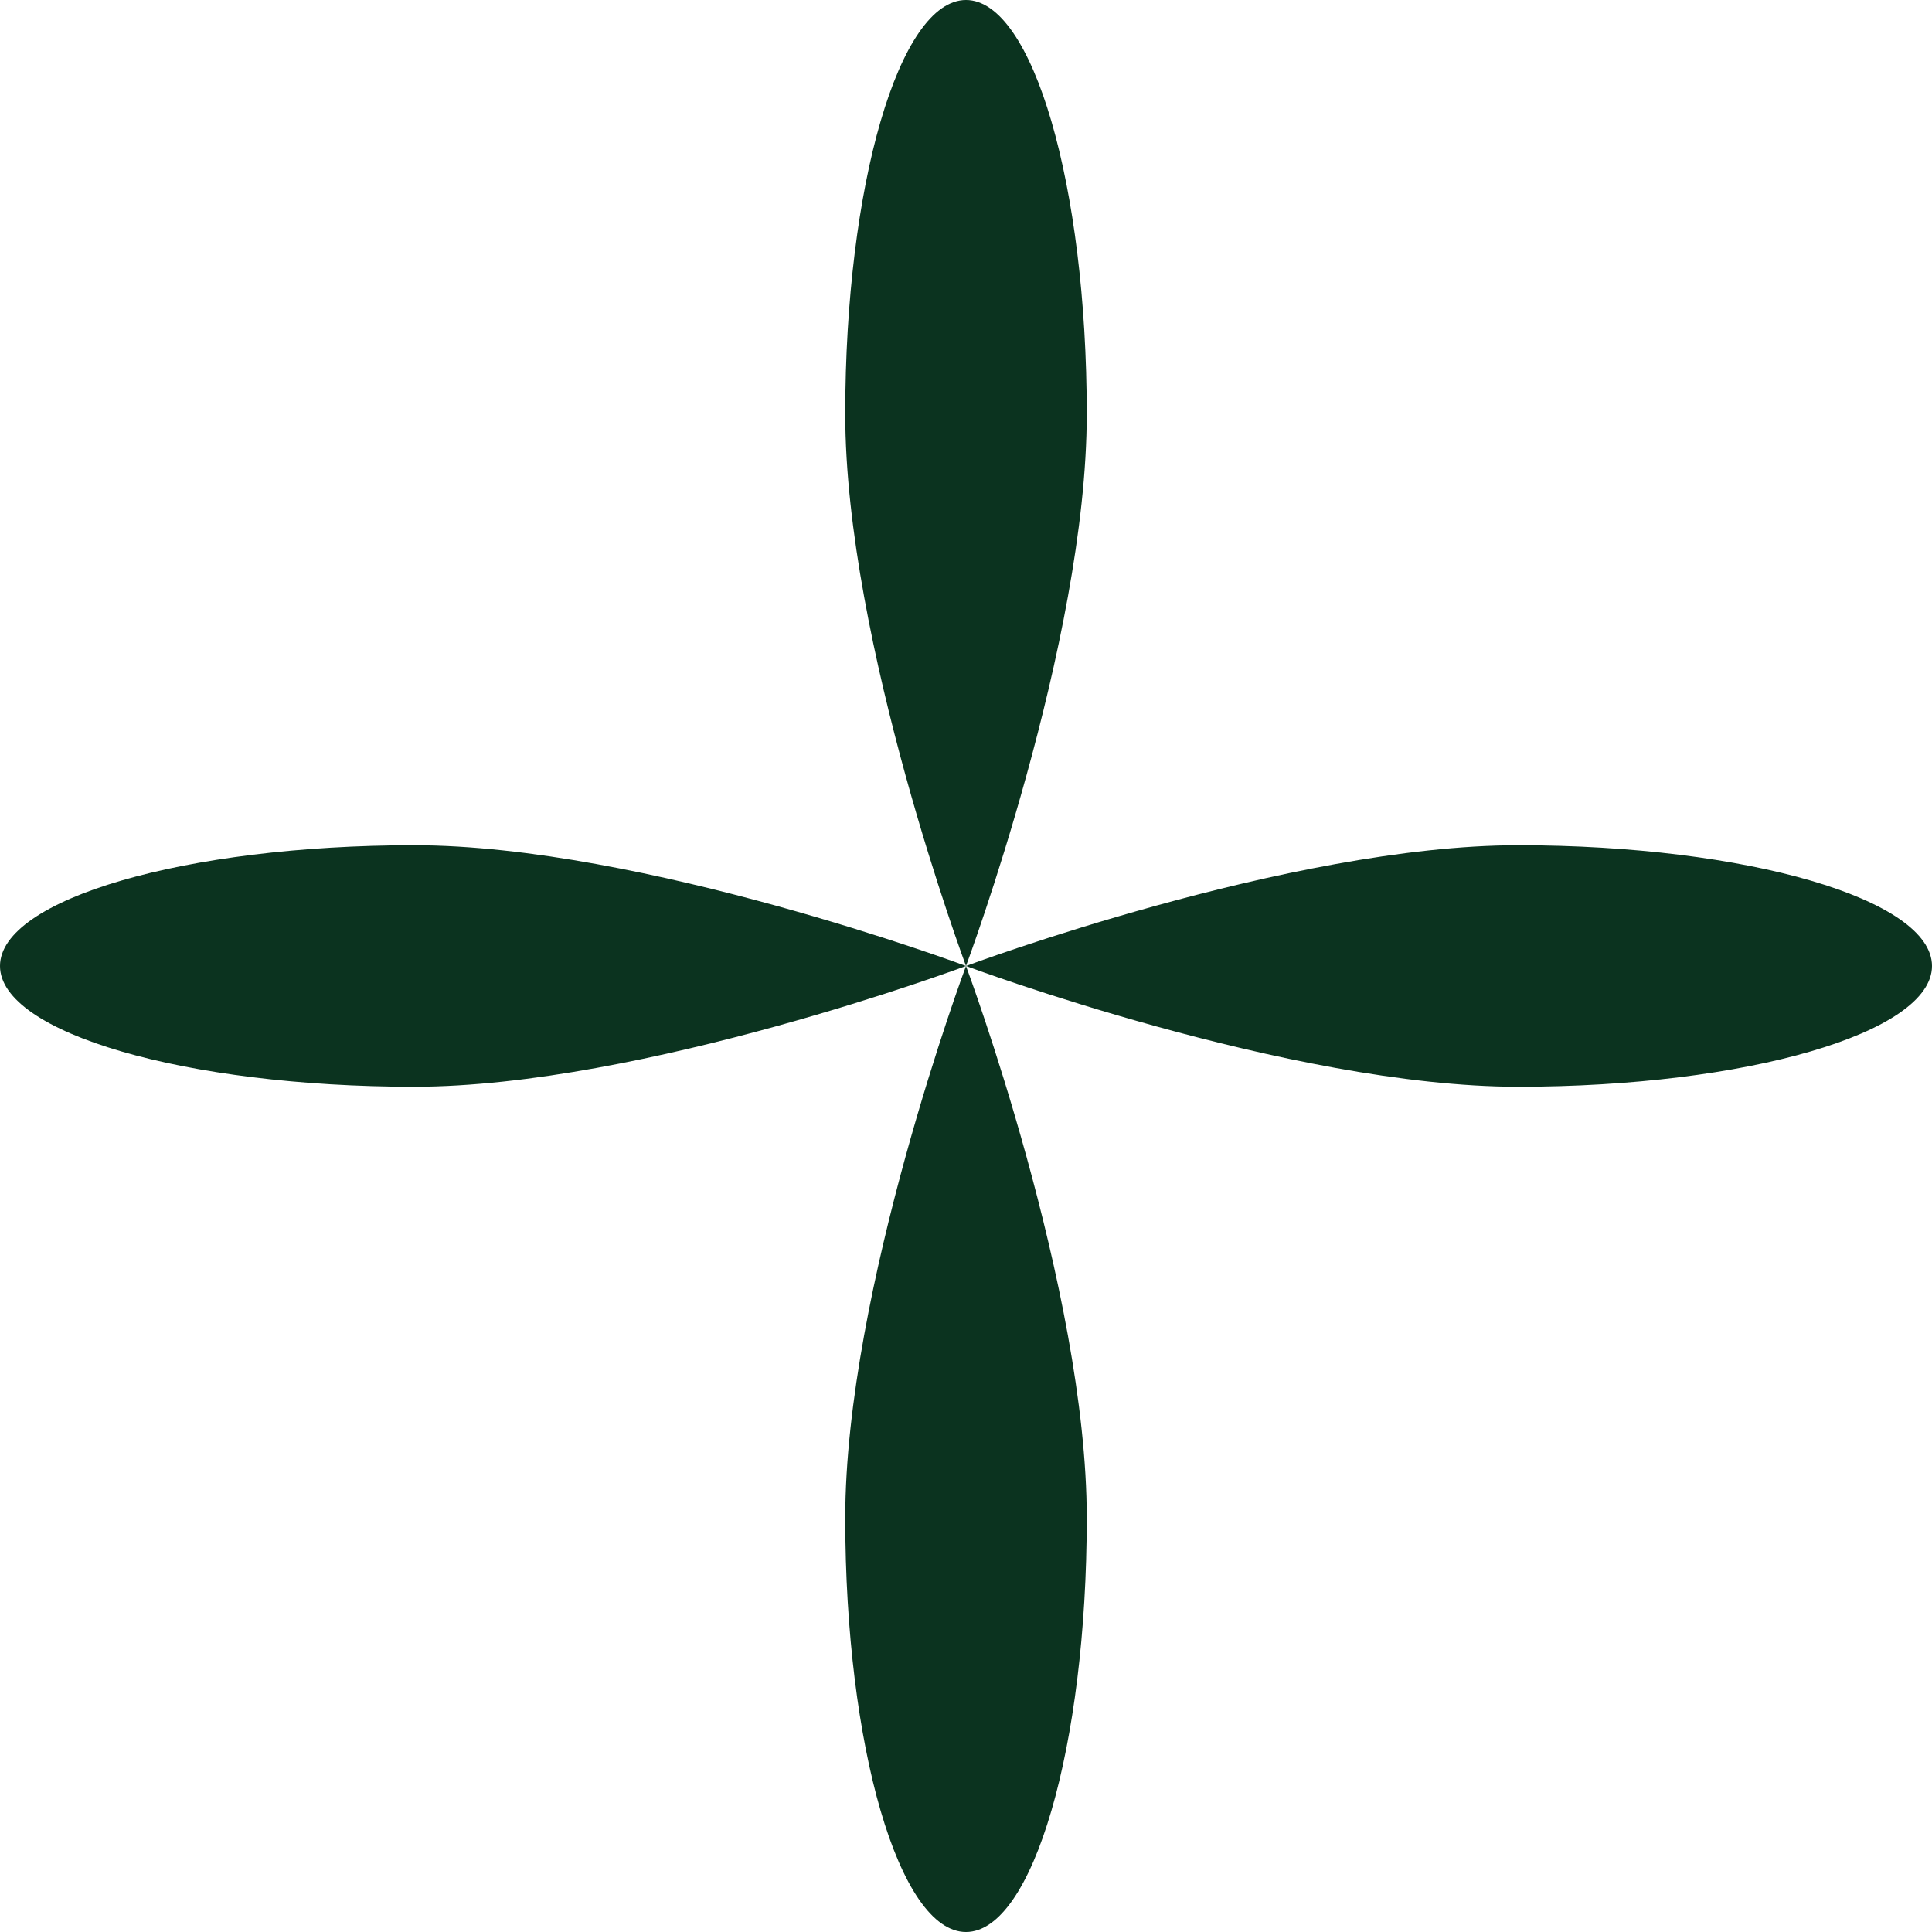 <svg width="200" height="200" viewBox="0 0 200 200" fill="none" xmlns="http://www.w3.org/2000/svg">
<g clip-path="url(#clip0_713_52)">
<path fill-rule="evenodd" clip-rule="evenodd" d="M100 100C100 100 112.5 66.526 112.5 42.857C112.5 19.187 106.904 0 100 0C93.096 0 87.5 19.188 87.5 42.857C87.5 66.527 100 100 100 100ZM100 100C100 100 133.474 87.5 157.143 87.5C180.812 87.5 200 93.096 200 100C200 106.904 180.812 112.5 157.143 112.5C133.495 112.5 100.062 100.023 100 100ZM100 100C100 100 87.5 133.474 87.5 157.143C87.5 180.812 93.096 200 100 200C106.904 200 112.5 180.812 112.5 157.143C112.5 133.495 100.023 100.062 100 100ZM100 100C100 100 66.526 112.5 42.857 112.5C19.187 112.5 0 106.904 0 100C0 93.096 19.188 87.5 42.857 87.5C66.527 87.5 100 100 100 100Z" fill="#0B331F"></path>
</g>
<defs>
<clipPath id="clip0_713_52">
<rect width="200" height="200" fill="white"></rect>
</clipPath>
</defs>
</svg>
